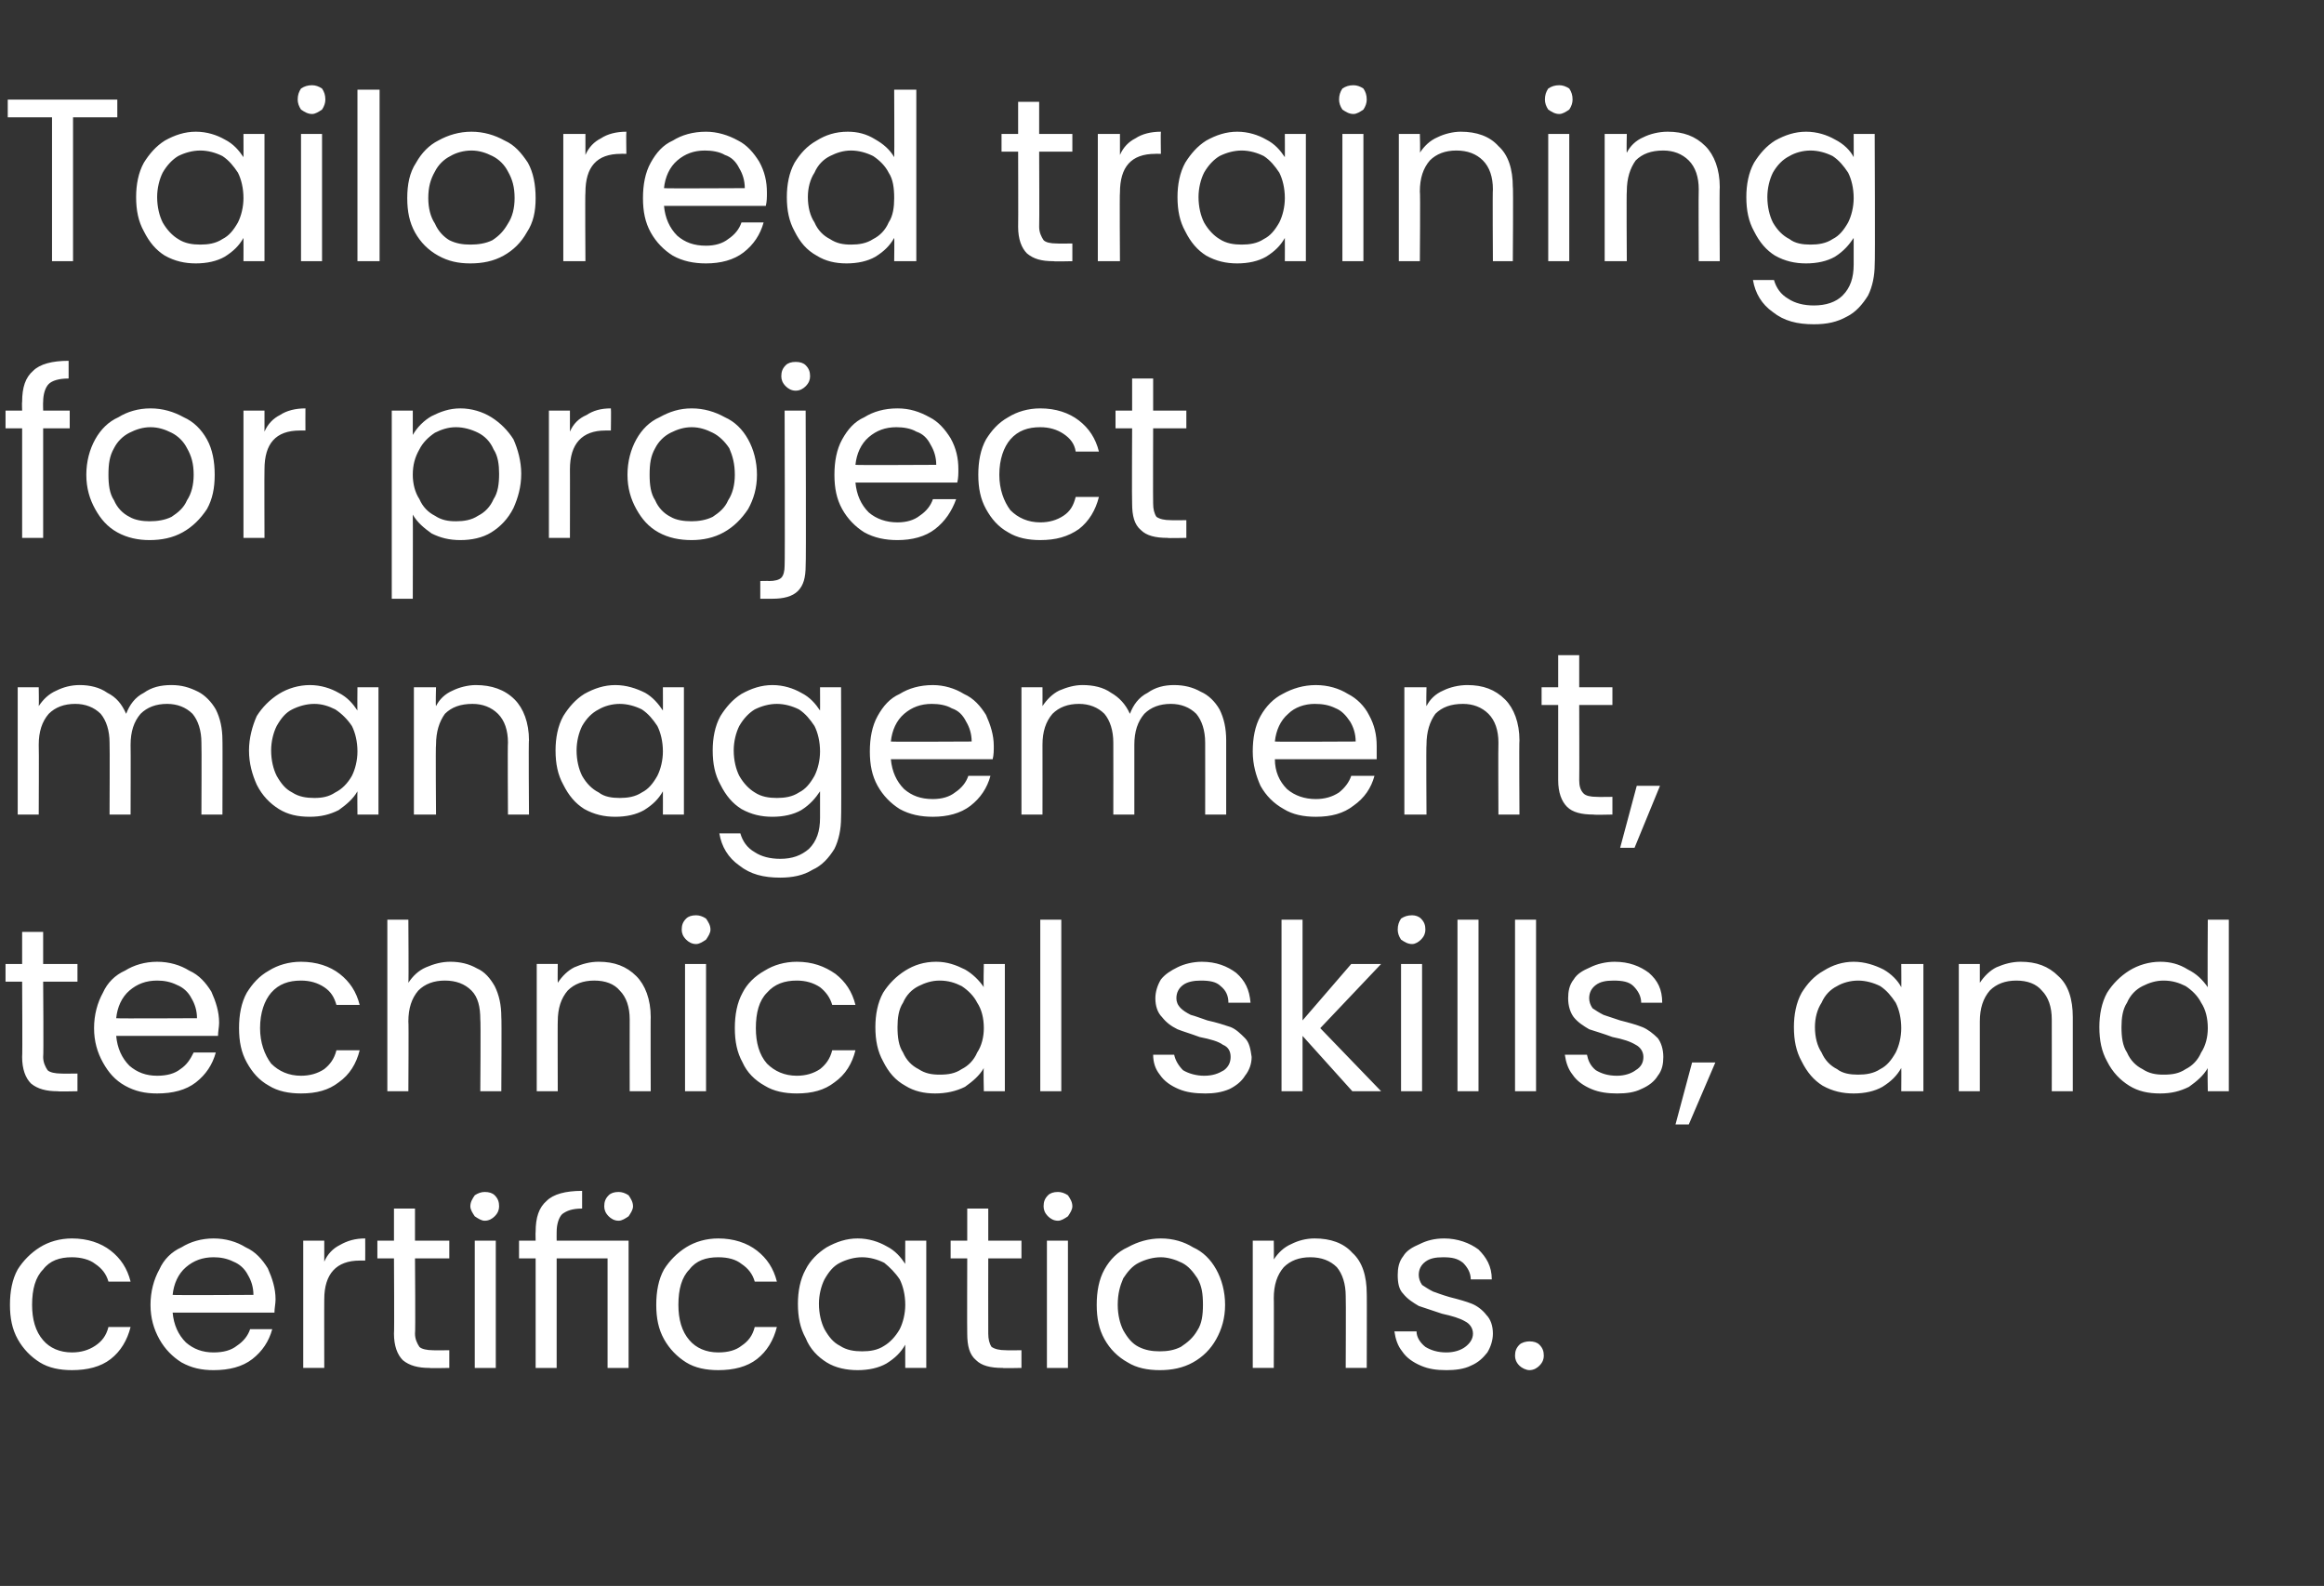 <?xml version="1.0" standalone="no"?><!DOCTYPE svg PUBLIC "-//W3C//DTD SVG 1.1//EN" "http://www.w3.org/Graphics/SVG/1.1/DTD/svg11.dtd"><svg xmlns="http://www.w3.org/2000/svg" version="1.1" width="210px" height="143.3px" viewBox="0 -9 210 143.3" style="top:-9px"><rect x="0" y="-9" width="210" height="143.3" fill="#333333" stroke="none"/><desc>Tailored training for project management, technical skills, and certifications.</desc><defs/><g id="Polygon27642"><path d="m.9 108.9c0-1.2.2-2.3.7-3.2c.5-.8 1.2-1.5 2-2c.8-.5 1.8-.8 2.9-.8c1.4 0 2.6.4 3.5 1.1c.9.7 1.5 1.6 1.8 2.8c0 0-2 0-2 0c-.2-.7-.6-1.2-1.2-1.6c-.5-.4-1.3-.6-2.1-.6c-1.1 0-2 .3-2.6 1.1c-.7.7-1 1.8-1 3.2c0 1.3.3 2.4 1 3.2c.6.7 1.5 1.1 2.6 1.1c.8 0 1.5-.2 2.1-.6c.6-.4 1-.9 1.2-1.7c0 0 2 0 2 0c-.3 1.2-.9 2.2-1.8 2.9c-.9.7-2.1 1-3.5 1c-1.1 0-2.1-.2-2.9-.7c-.8-.5-1.5-1.2-2-2.1c-.5-.9-.7-1.9-.7-3.1c0 0 0 0 0 0zm24-.5c0 .4-.1.8-.1 1.2c0 0-9.2 0-9.2 0c.1 1.1.5 2 1.2 2.7c.7.6 1.5.9 2.5.9c.9 0 1.6-.2 2.1-.6c.6-.4 1-.9 1.2-1.5c0 0 2 0 2 0c-.3 1.1-.9 2-1.8 2.7c-.9.7-2.1 1-3.5 1c-1.1 0-2-.2-2.9-.7c-.8-.5-1.5-1.2-2-2.1c-.5-.9-.8-1.9-.8-3.1c0-1.2.3-2.3.8-3.2c.4-.9 1.1-1.6 2-2c.8-.5 1.8-.8 2.9-.8c1.1 0 2.1.3 2.9.8c.9.4 1.5 1.1 2 1.9c.4.9.7 1.8.7 2.8c0 0 0 0 0 0zm-2-.4c0-.7-.2-1.3-.5-1.8c-.3-.6-.8-1-1.3-1.2c-.6-.3-1.2-.4-1.8-.4c-1 0-1.8.3-2.5.9c-.7.6-1.1 1.5-1.2 2.5c.02.04 7.3 0 7.3 0c0 0-.01.04 0 0zm6.4-3c.3-.7.8-1.2 1.4-1.5c.7-.4 1.4-.6 2.3-.6c.01.02 0 2 0 2c0 0-.49-.01-.5 0c-2.1 0-3.2 1.2-3.2 3.5c-.01-.02 0 6.2 0 6.2l-1.9 0l0-11.5l1.9 0l0 1.9c0 0-.01 0 0 0zm8.2-.3c0 0 .05 6.79 0 6.8c0 .5.2.9.4 1.2c.2.2.7.3 1.2.3c.04.02 1.5 0 1.5 0l0 1.6c0 0-1.77.04-1.8 0c-1 0-1.8-.2-2.4-.7c-.5-.5-.8-1.3-.8-2.4c.04-.01 0-6.8 0-6.8l-1.5 0l0-1.6l1.5 0l0-2.9l1.9 0l0 2.9l3.1 0l0 1.6l-3.1 0zm6.3-3.4c-.3 0-.6-.2-.9-.4c-.2-.3-.4-.6-.4-.9c0-.4.2-.7.4-1c.3-.2.6-.3.9-.3c.4 0 .7.1.9.3c.3.3.4.6.4 1c0 .3-.1.6-.4.9c-.2.2-.5.4-.9.4c0 0 0 0 0 0zm1 1.8l0 11.5l-1.9 0l0-11.5l1.9 0zm5.5 0l6.5 0l0 11.5l-1.9 0l0-9.9l-4.6 0l0 9.9l-1.9 0l0-9.9l-1.5 0l0-1.6l1.5 0c0 0-.02-.79 0-.8c0-1.3.3-2.2 1-2.8c.6-.6 1.7-.9 3.2-.9c0 0 0 1.6 0 1.6c-.9 0-1.4.2-1.8.5c-.3.3-.5.9-.5 1.6c-.01.01 0 .8 0 .8zm5.6-1.8c-.4 0-.7-.2-.9-.4c-.3-.3-.4-.6-.4-.9c0-.4.1-.7.4-1c.2-.2.5-.3.9-.3c.3 0 .6.1.9.3c.2.3.4.6.4 1c0 .3-.2.6-.4.9c-.3.2-.6.4-.9.4c0 0 0 0 0 0zm3.4 7.6c0-1.2.2-2.3.7-3.2c.5-.8 1.2-1.5 2-2c.8-.5 1.8-.8 2.9-.8c1.4 0 2.6.4 3.5 1.1c.9.7 1.5 1.6 1.8 2.8c0 0-2 0-2 0c-.2-.7-.6-1.2-1.2-1.6c-.5-.4-1.2-.6-2.1-.6c-1.1 0-2 .3-2.6 1.1c-.7.7-1 1.8-1 3.2c0 1.3.3 2.4 1 3.2c.6.7 1.5 1.1 2.6 1.1c.9 0 1.6-.2 2.1-.6c.6-.4 1-.9 1.2-1.7c0 0 2 0 2 0c-.3 1.2-.9 2.2-1.8 2.9c-.9.7-2.1 1-3.5 1c-1.1 0-2.1-.2-2.9-.7c-.8-.5-1.5-1.2-2-2.1c-.5-.9-.7-1.9-.7-3.1c0 0 0 0 0 0zm12.8-.1c0-1.1.2-2.2.7-3.1c.4-.8 1.1-1.5 1.9-2c.9-.5 1.8-.8 2.8-.8c1 0 1.9.3 2.6.7c.8.4 1.3 1 1.7 1.6c-.01.03 0-2.1 0-2.1l1.9 0l0 11.5l-1.9 0c0 0-.01-2.1 0-2.1c-.4.7-.9 1.2-1.7 1.7c-.7.4-1.6.6-2.6.6c-1 0-2-.2-2.8-.7c-.8-.5-1.5-1.2-1.9-2.2c-.5-.9-.7-1.9-.7-3.1c0 0 0 0 0 0zm9.7.1c0-.9-.2-1.7-.5-2.3c-.4-.6-.9-1.1-1.4-1.5c-.6-.3-1.3-.5-2-.5c-.7 0-1.4.2-2 .5c-.6.3-1 .8-1.4 1.5c-.3.6-.5 1.4-.5 2.2c0 .9.2 1.7.5 2.3c.4.7.8 1.2 1.4 1.5c.6.4 1.3.5 2 .5c.7 0 1.4-.1 2-.5c.5-.3 1-.8 1.4-1.5c.3-.6.5-1.4.5-2.2c0 0 0 0 0 0zm7.5-4.2c0 0-.01 6.79 0 6.8c0 .5.1.9.3 1.2c.3.2.7.3 1.3.3c-.01.02 1.4 0 1.4 0l0 1.6c0 0-1.73.04-1.7 0c-1.1 0-1.9-.2-2.4-.7c-.6-.5-.8-1.3-.8-2.4c-.02-.01 0-6.8 0-6.8l-1.5 0l0-1.6l1.5 0l0-2.9l1.9 0l0 2.9l3 0l0 1.6l-3 0zm6.3-3.4c-.4 0-.7-.2-.9-.4c-.3-.3-.4-.6-.4-.9c0-.4.1-.7.4-1c.2-.2.5-.3.9-.3c.3 0 .6.1.9.3c.2.3.4.6.4 1c0 .3-.2.6-.4.9c-.3.2-.6.4-.9.4c0 0 0 0 0 0zm.9 1.8l0 11.5l-1.9 0l0-11.5l1.9 0zm8.3 11.7c-1.1 0-2.1-.2-2.9-.7c-.9-.5-1.6-1.2-2.1-2.1c-.5-.9-.7-1.9-.7-3.1c0-1.2.2-2.3.7-3.2c.5-.9 1.2-1.6 2.1-2c.9-.5 1.9-.8 3-.8c1.1 0 2.1.3 2.9.8c.9.4 1.6 1.1 2.1 2c.5.9.8 2 .8 3.2c0 1.2-.3 2.2-.8 3.1c-.5.9-1.2 1.6-2.1 2.1c-.9.5-1.9.7-3 .7c0 0 0 0 0 0zm0-1.7c.7 0 1.3-.1 1.9-.4c.6-.4 1.1-.8 1.5-1.5c.4-.6.5-1.4.5-2.3c0-1-.1-1.7-.5-2.4c-.4-.6-.8-1.1-1.4-1.4c-.6-.3-1.3-.5-1.9-.5c-.7 0-1.4.2-2 .5c-.6.3-1 .8-1.4 1.4c-.3.7-.5 1.4-.5 2.4c0 .9.2 1.7.5 2.3c.4.7.8 1.2 1.4 1.5c.6.3 1.2.4 1.9.4c0 0 0 0 0 0zm14-10.2c1.4 0 2.6.4 3.4 1.3c.9.8 1.3 2.1 1.3 3.7c.02-.05 0 6.7 0 6.7l-1.9 0c0 0 .03-6.47 0-6.5c0-1.1-.3-2-.8-2.6c-.6-.6-1.4-.9-2.4-.9c-1 0-1.8.3-2.4.9c-.6.7-.9 1.6-.9 2.8c.02-.03 0 6.3 0 6.3l-1.9 0l0-11.5l1.9 0c0 0 .02 1.67 0 1.7c.4-.6.9-1.1 1.6-1.4c.6-.3 1.3-.5 2.1-.5c0 0 0 0 0 0zm11.9 11.9c-.9 0-1.6-.1-2.3-.4c-.7-.3-1.3-.7-1.7-1.3c-.4-.5-.6-1.1-.7-1.8c0 0 2 0 2 0c0 .5.3 1 .8 1.4c.5.3 1.1.5 1.9.5c.7 0 1.3-.2 1.7-.5c.4-.3.7-.7.7-1.2c0-.5-.3-.9-.7-1.1c-.5-.3-1.2-.5-2.1-.7c-.9-.3-1.5-.5-2.1-.7c-.5-.3-1-.6-1.4-1.1c-.4-.4-.5-1-.5-1.7c0-.6.1-1.2.5-1.7c.3-.5.8-.8 1.5-1.1c.6-.3 1.3-.5 2.2-.5c1.2 0 2.3.4 3.1 1c.7.7 1.2 1.5 1.2 2.7c0 0-1.9 0-1.9 0c0-.6-.3-1.1-.7-1.5c-.5-.4-1-.5-1.8-.5c-.7 0-1.2.1-1.6.4c-.4.3-.6.7-.6 1.2c0 .3.1.6.3.9c.3.2.6.4 1 .6c.3.1.8.3 1.5.5c.8.2 1.5.4 2 .6c.5.2 1 .6 1.3 1c.4.4.6 1 .6 1.7c0 .6-.2 1.2-.5 1.7c-.4.5-.8.9-1.5 1.2c-.6.3-1.4.4-2.2.4c0 0 0 0 0 0zm7.5 0c-.3 0-.7-.2-.9-.4c-.3-.3-.4-.6-.4-.9c0-.4.1-.7.4-1c.2-.2.6-.3.9-.3c.4 0 .7.1.9.3c.3.3.4.6.4 1c0 .3-.1.6-.4.9c-.2.2-.5.4-.9.4c0 0 0 0 0 0z" stroke="none" fill="#fff"/></g><g id="Polygon27641"><path d="m3.9 79.7c0 0 .05 6.79 0 6.8c0 .5.2.9.4 1.2c.2.2.7.3 1.2.3c.04.02 1.5 0 1.5 0l0 1.6c0 0-1.77.04-1.8 0c-1 0-1.8-.2-2.4-.7c-.5-.5-.8-1.3-.8-2.4c.04-.01 0-6.8 0-6.8l-1.5 0l0-1.6l1.5 0l0-2.9l1.9 0l0 2.9l3.1 0l0 1.6l-3.1 0zm15.9 3.7c0 .4-.1.8-.1 1.2c0 0-9.2 0-9.2 0c.1 1.1.5 2 1.2 2.7c.7.6 1.5.9 2.5.9c.9 0 1.6-.2 2.1-.6c.6-.4.9-.9 1.2-1.5c0 0 2 0 2 0c-.3 1.1-.9 2-1.8 2.7c-.9.7-2.1 1-3.5 1c-1.1 0-2-.2-2.9-.7c-.9-.5-1.5-1.2-2-2.1c-.5-.9-.8-1.9-.8-3.1c0-1.2.3-2.3.8-3.2c.4-.9 1.1-1.6 2-2c.8-.5 1.8-.8 2.9-.8c1.1 0 2.1.3 2.9.8c.9.4 1.5 1.1 2 1.9c.4.9.7 1.8.7 2.8c0 0 0 0 0 0zm-2-.4c0-.7-.2-1.3-.5-1.8c-.3-.6-.8-1-1.3-1.2c-.6-.3-1.2-.4-1.8-.4c-1 0-1.8.3-2.5.9c-.7.6-1.1 1.5-1.2 2.5c.02.04 7.3 0 7.3 0c0 0-.01.04 0 0zm3.8.9c0-1.2.2-2.3.7-3.2c.5-.8 1.1-1.5 2-2c.8-.5 1.8-.8 2.9-.8c1.4 0 2.6.4 3.5 1.1c.9.7 1.5 1.6 1.8 2.8c0 0-2.1 0-2.1 0c-.2-.7-.5-1.2-1.1-1.6c-.6-.4-1.3-.6-2.1-.6c-1.1 0-2 .3-2.7 1.1c-.6.7-1 1.8-1 3.2c0 1.3.4 2.4 1 3.2c.7.7 1.6 1.1 2.7 1.1c.8 0 1.5-.2 2.1-.6c.5-.4.9-.9 1.1-1.7c0 0 2.1 0 2.1 0c-.3 1.2-.9 2.2-1.9 2.9c-.9.7-2 1-3.4 1c-1.1 0-2.1-.2-2.9-.7c-.9-.5-1.5-1.2-2-2.1c-.5-.9-.7-1.9-.7-3.1c0 0 0 0 0 0zm19.1-6c.9 0 1.7.2 2.4.6c.7.3 1.2.9 1.6 1.6c.4.8.6 1.7.6 2.8c.04-.05 0 6.7 0 6.7l-1.9 0c0 0 .05-6.47 0-6.5c0-1.1-.2-2-.8-2.6c-.6-.6-1.4-.9-2.4-.9c-1 0-1.8.3-2.4.9c-.6.7-.9 1.6-.9 2.8c.04-.03 0 6.3 0 6.3l-1.9 0l0-15.5l1.9 0c0 0 .04 5.67 0 5.7c.4-.6.9-1.1 1.6-1.4c.7-.3 1.4-.5 2.2-.5c0 0 0 0 0 0zm13.4 0c1.4 0 2.5.4 3.4 1.3c.8.8 1.3 2.1 1.3 3.7c-.02-.05 0 6.7 0 6.7l-1.9 0c0 0-.01-6.47 0-6.5c0-1.1-.3-2-.9-2.6c-.5-.6-1.3-.9-2.3-.9c-1 0-1.8.3-2.4.9c-.6.7-.9 1.6-.9 2.8c-.02-.03 0 6.3 0 6.3l-1.9 0l0-11.5l1.9 0c0 0-.02 1.67 0 1.7c.4-.6.9-1.1 1.5-1.4c.7-.3 1.4-.5 2.2-.5c0 0 0 0 0 0zm8.8-1.6c-.4 0-.7-.2-.9-.4c-.3-.3-.4-.6-.4-.9c0-.4.1-.7.4-1c.2-.2.5-.3.9-.3c.3 0 .6.1.9.3c.2.3.4.6.4 1c0 .3-.2.6-.4.9c-.3.2-.6.4-.9.4c0 0 0 0 0 0zm.9 1.8l0 11.5l-1.9 0l0-11.5l1.9 0zm2.6 5.8c0-1.2.2-2.3.7-3.2c.4-.8 1.1-1.5 2-2c.8-.5 1.8-.8 2.9-.8c1.4 0 2.5.4 3.5 1.1c.9.7 1.5 1.6 1.8 2.8c0 0-2.1 0-2.1 0c-.2-.7-.6-1.2-1.1-1.6c-.6-.4-1.3-.6-2.1-.6c-1.1 0-2 .3-2.7 1.1c-.7.7-1 1.8-1 3.2c0 1.3.3 2.4 1 3.2c.7.7 1.6 1.1 2.7 1.1c.8 0 1.5-.2 2.1-.6c.5-.4.9-.9 1.1-1.7c0 0 2.1 0 2.1 0c-.3 1.2-.9 2.2-1.9 2.9c-.9.7-2 1-3.4 1c-1.1 0-2.1-.2-2.9-.7c-.9-.5-1.6-1.2-2-2.1c-.5-.9-.7-1.9-.7-3.1c0 0 0 0 0 0zm12.7-.1c0-1.1.2-2.2.7-3.1c.5-.8 1.2-1.5 2-2c.8-.5 1.7-.8 2.8-.8c1 0 1.8.3 2.6.7c.7.4 1.3 1 1.7 1.6c-.05.03 0-2.1 0-2.1l1.9 0l0 11.5l-1.9 0c0 0-.05-2.1 0-2.1c-.4.7-1 1.2-1.7 1.7c-.8.4-1.7.6-2.7.6c-1 0-1.9-.2-2.7-.7c-.9-.5-1.5-1.2-2-2.2c-.5-.9-.7-1.9-.7-3.1c0 0 0 0 0 0zm9.8.1c0-.9-.2-1.7-.6-2.3c-.3-.6-.8-1.1-1.4-1.5c-.6-.3-1.2-.5-2-.5c-.7 0-1.3.2-1.9.5c-.6.3-1.1.8-1.4 1.5c-.4.6-.5 1.4-.5 2.2c0 .9.1 1.7.5 2.3c.3.7.8 1.2 1.4 1.5c.6.4 1.2.5 1.9.5c.8 0 1.4-.1 2-.5c.6-.3 1.1-.8 1.4-1.5c.4-.6.6-1.4.6-2.2c0 0 0 0 0 0zm7-9.8l0 15.5l-1.9 0l0-15.5l1.9 0zm13 15.7c-.9 0-1.7-.1-2.4-.4c-.7-.3-1.3-.7-1.7-1.3c-.4-.5-.6-1.1-.6-1.8c0 0 1.9 0 1.9 0c.1.5.4 1 .8 1.4c.5.3 1.2.5 1.9.5c.8 0 1.3-.2 1.8-.5c.4-.3.6-.7.6-1.2c0-.5-.2-.9-.7-1.1c-.4-.3-1.1-.5-2.1-.7c-.8-.3-1.5-.5-2-.7c-.6-.3-1-.6-1.4-1.1c-.4-.4-.6-1-.6-1.7c0-.6.2-1.2.5-1.7c.4-.5.9-.8 1.5-1.1c.6-.3 1.4-.5 2.2-.5c1.3 0 2.3.4 3.1 1c.8.7 1.2 1.5 1.3 2.7c0 0-2 0-2 0c0-.6-.2-1.1-.7-1.5c-.4-.4-1-.5-1.8-.5c-.6 0-1.2.1-1.6.4c-.4.3-.6.7-.6 1.2c0 .3.1.6.4.9c.2.2.5.4.9.6c.4.1.9.3 1.5.5c.9.2 1.5.4 2.1.6c.5.2.9.6 1.3 1c.4.4.5 1 .6 1.7c0 .6-.2 1.2-.6 1.7c-.3.5-.8.9-1.4 1.2c-.7.3-1.4.4-2.2.4c0 0 0 0 0 0zm13.3-.2l-4.5-5l0 5l-1.9 0l0-15.5l1.9 0l0 9.1l4.4-5.1l2.7 0l-5.5 5.8l5.5 5.7l-2.6 0zm5.4-13.3c-.4 0-.7-.2-1-.4c-.2-.3-.3-.6-.3-.9c0-.4.1-.7.3-1c.3-.2.6-.3 1-.3c.3 0 .6.1.8.3c.3.3.4.6.4 1c0 .3-.1.6-.4.9c-.2.2-.5.4-.8.4c0 0 0 0 0 0zm.9 1.8l0 11.5l-1.9 0l0-11.5l1.9 0zm5.1-4l0 15.5l-1.9 0l0-15.5l1.9 0zm5.2 0l0 15.5l-1.9 0l0-15.5l1.9 0zm7.3 15.7c-.8 0-1.6-.1-2.3-.4c-.7-.3-1.3-.7-1.7-1.3c-.4-.5-.6-1.1-.7-1.8c0 0 2 0 2 0c.1.5.3 1 .8 1.4c.5.3 1.1.5 1.9.5c.7 0 1.3-.2 1.7-.5c.5-.3.7-.7.7-1.2c0-.5-.3-.9-.7-1.1c-.5-.3-1.1-.5-2.1-.7c-.8-.3-1.5-.5-2.1-.7c-.5-.3-1-.6-1.4-1.1c-.3-.4-.5-1-.5-1.7c0-.6.1-1.2.5-1.7c.3-.5.8-.8 1.5-1.1c.6-.3 1.4-.5 2.2-.5c1.3 0 2.3.4 3.1 1c.8.7 1.2 1.5 1.2 2.7c0 0-1.9 0-1.9 0c0-.6-.3-1.1-.7-1.5c-.4-.4-1-.5-1.8-.5c-.7 0-1.2.1-1.6.4c-.4.3-.6.7-.6 1.2c0 .3.1.6.3.9c.3.2.6.4 1 .6c.3.1.9.3 1.5.5c.8.2 1.5.4 2 .6c.5.2 1 .6 1.4 1c.3.4.5 1 .5 1.7c0 .6-.1 1.2-.5 1.7c-.3.5-.8.9-1.5 1.2c-.6.3-1.3.4-2.2.4c0 0 0 0 0 0zm8.9-2.8l-2.4 5.6l-1.2 0l1.5-5.6l2.1 0zm7.1-3.2c0-1.1.2-2.2.7-3.1c.5-.8 1.1-1.5 2-2c.8-.5 1.7-.8 2.7-.8c1 0 1.9.3 2.7.7c.7.4 1.3 1 1.6 1.6c.02.03 0-2.1 0-2.1l2 0l0 11.5l-2 0c0 0 .02-2.1 0-2.1c-.4.7-.9 1.2-1.7 1.7c-.7.4-1.6.6-2.6.6c-1 0-1.9-.2-2.8-.7c-.8-.5-1.4-1.2-1.9-2.2c-.5-.9-.7-1.9-.7-3.1c0 0 0 0 0 0zm9.7.1c0-.9-.2-1.7-.5-2.3c-.4-.6-.8-1.1-1.4-1.5c-.6-.3-1.3-.5-2-.5c-.7 0-1.4.2-1.9.5c-.6.3-1.1.8-1.4 1.5c-.4.6-.6 1.4-.6 2.2c0 .9.2 1.7.6 2.3c.3.7.8 1.2 1.4 1.5c.5.4 1.2.5 1.9.5c.7 0 1.4-.1 2-.5c.6-.3 1-.8 1.4-1.5c.3-.6.5-1.4.5-2.2c0 0 0 0 0 0zm10.8-6c1.4 0 2.5.4 3.4 1.3c.9.8 1.3 2.1 1.3 3.7c0-.05 0 6.7 0 6.7l-1.9 0c0 0 .01-6.47 0-6.5c0-1.1-.3-2-.9-2.6c-.5-.6-1.3-.9-2.3-.9c-1 0-1.8.3-2.4.9c-.6.7-.9 1.6-.9 2.8c0-.03 0 6.3 0 6.3l-1.9 0l0-11.5l1.9 0c0 0 0 1.67 0 1.7c.4-.6.9-1.1 1.5-1.4c.7-.3 1.4-.5 2.2-.5c0 0 0 0 0 0zm7.1 5.9c0-1.1.2-2.2.7-3.1c.5-.8 1.2-1.5 2-2c.8-.5 1.8-.8 2.8-.8c.9 0 1.7.2 2.5.7c.8.4 1.3.9 1.8 1.6c-.04-.01 0-6.1 0-6.1l1.9 0l0 15.5l-1.9 0c0 0-.04-2.13 0-2.1c-.4.7-1 1.2-1.7 1.7c-.8.4-1.6.6-2.6.6c-1.1 0-2-.2-2.8-.7c-.8-.5-1.5-1.2-2-2.2c-.5-.9-.7-1.9-.7-3.1c0 0 0 0 0 0zm9.8.1c0-.9-.2-1.7-.6-2.3c-.3-.6-.8-1.1-1.4-1.5c-.6-.3-1.2-.5-2-.5c-.7 0-1.3.2-1.9.5c-.6.3-1.1.8-1.4 1.5c-.4.6-.5 1.4-.5 2.2c0 .9.1 1.7.5 2.3c.3.7.8 1.2 1.4 1.5c.6.4 1.2.5 1.9.5c.8 0 1.4-.1 2-.5c.6-.3 1.1-.8 1.4-1.5c.4-.6.6-1.4.6-2.2c0 0 0 0 0 0z" stroke="none" fill="#fff"/></g><g id="Polygon27640"><path d="m15.5 52.9c.9 0 1.6.2 2.4.6c.6.3 1.2.9 1.6 1.6c.4.8.6 1.7.6 2.8c.02-.05 0 6.7 0 6.7l-1.9 0c0 0 .03-6.47 0-6.5c0-1.1-.3-2-.8-2.6c-.6-.6-1.4-.9-2.3-.9c-1 0-1.8.3-2.4.9c-.6.7-.9 1.6-.9 2.8c.02 0 0 6.3 0 6.3l-1.9 0c0 0 .03-6.47 0-6.5c0-1.1-.3-2-.8-2.6c-.6-.6-1.4-.9-2.3-.9c-1 0-1.8.3-2.4.9c-.6.7-.9 1.6-.9 2.8c.03 0 0 6.3 0 6.3l-1.9 0l0-11.5l1.9 0c0 0 .03 1.69 0 1.7c.4-.6.9-1.1 1.6-1.4c.6-.3 1.3-.5 2.1-.5c.9 0 1.8.2 2.5.7c.8.4 1.3 1 1.7 1.9c.3-.8.8-1.5 1.6-1.9c.7-.5 1.5-.7 2.5-.7c0 0 0 0 0 0zm7 5.9c0-1.1.3-2.2.7-3.1c.5-.8 1.2-1.5 2-2c.8-.5 1.8-.8 2.8-.8c1 0 1.9.3 2.6.7c.8.4 1.3 1 1.7 1.6c-.02.03 0-2.1 0-2.1l1.9 0l0 11.5l-1.9 0c0 0-.02-2.1 0-2.1c-.4.7-1 1.2-1.7 1.7c-.8.4-1.6.6-2.6.6c-1.1 0-2-.2-2.8-.7c-.8-.5-1.5-1.2-2-2.2c-.4-.9-.7-1.9-.7-3.1c0 0 0 0 0 0zm9.8.1c0-.9-.2-1.7-.5-2.3c-.4-.6-.9-1.1-1.5-1.5c-.6-.3-1.2-.5-1.9-.5c-.7 0-1.4.2-2 .5c-.6.3-1 .8-1.4 1.5c-.3.6-.5 1.4-.5 2.2c0 .9.2 1.7.5 2.3c.4.7.8 1.2 1.4 1.5c.6.4 1.3.5 2 .5c.7 0 1.3-.1 1.9-.5c.6-.3 1.1-.8 1.5-1.5c.3-.6.5-1.4.5-2.2c0 0 0 0 0 0zm10.7-6c1.4 0 2.6.4 3.5 1.3c.8.8 1.3 2.1 1.3 3.7c-.05-.05 0 6.7 0 6.7l-1.9 0c0 0-.04-6.47 0-6.5c0-1.1-.3-2-.9-2.6c-.6-.6-1.4-.9-2.3-.9c-1.1 0-1.9.3-2.5.9c-.5.7-.8 1.6-.8 2.8c-.05-.03 0 6.3 0 6.3l-2 0l0-11.5l2 0c0 0-.05 1.67 0 1.7c.3-.6.8-1.1 1.5-1.4c.6-.3 1.4-.5 2.1-.5c0 0 0 0 0 0zm7.2 5.9c0-1.1.2-2.2.7-3.1c.5-.8 1.1-1.5 1.9-2c.9-.5 1.8-.8 2.8-.8c1 0 1.9.3 2.7.7c.7.4 1.2 1 1.6 1.6c.01.03 0-2.1 0-2.1l1.9 0l0 11.5l-1.9 0c0 0 .01-2.1 0-2.1c-.4.7-.9 1.2-1.7 1.7c-.7.4-1.6.6-2.6.6c-1 0-1.9-.2-2.8-.7c-.8-.5-1.4-1.2-1.9-2.2c-.5-.9-.7-1.9-.7-3.1c0 0 0 0 0 0zm9.7.1c0-.9-.2-1.7-.5-2.3c-.4-.6-.8-1.1-1.4-1.5c-.6-.3-1.3-.5-2-.5c-.7 0-1.4.2-1.9.5c-.6.3-1.1.8-1.5 1.5c-.3.6-.5 1.4-.5 2.2c0 .9.2 1.7.5 2.3c.4.7.9 1.2 1.5 1.5c.5.4 1.2.5 1.9.5c.7 0 1.4-.1 2-.5c.6-.3 1-.8 1.4-1.5c.3-.6.5-1.4.5-2.2c0 0 0 0 0 0zm9.9-6c1 0 1.9.3 2.6.7c.8.4 1.3 1 1.7 1.6c.01.03 0-2.1 0-2.1l1.9 0c0 0 .04 11.79 0 11.8c0 1-.2 2-.6 2.8c-.5.8-1.1 1.5-2 1.9c-.8.5-1.8.7-2.9.7c-1.5 0-2.7-.3-3.7-1.1c-1-.7-1.6-1.7-1.8-2.9c0 0 1.9 0 1.9 0c.2.7.6 1.3 1.3 1.7c.6.4 1.4.6 2.3.6c1.1 0 1.9-.3 2.6-.9c.7-.7 1-1.6 1-2.8c0 0 0-2.4 0-2.4c-.4.6-.9 1.2-1.7 1.7c-.7.4-1.6.6-2.6.6c-1 0-1.9-.2-2.8-.7c-.8-.5-1.4-1.2-1.9-2.2c-.5-.9-.7-1.9-.7-3.1c0-1.1.2-2.2.7-3.1c.5-.8 1.1-1.5 1.9-2c.9-.5 1.8-.8 2.8-.8c0 0 0 0 0 0zm4.3 6c0-.9-.2-1.7-.5-2.3c-.4-.6-.8-1.1-1.4-1.5c-.6-.3-1.3-.5-2-.5c-.7 0-1.4.2-2 .5c-.5.3-1 .8-1.4 1.5c-.3.6-.5 1.4-.5 2.2c0 .9.2 1.7.5 2.3c.4.7.9 1.2 1.4 1.5c.6.4 1.3.5 2 .5c.7 0 1.4-.1 2-.5c.6-.3 1-.8 1.4-1.5c.3-.6.5-1.4.5-2.2c0 0 0 0 0 0zm15.7-.5c0 .4 0 .8-.1 1.2c0 0-9.2 0-9.2 0c.1 1.1.5 2 1.2 2.7c.7.6 1.5.9 2.6.9c.8 0 1.5-.2 2-.6c.6-.4 1-.9 1.2-1.5c0 0 2 0 2 0c-.3 1.1-.9 2-1.8 2.7c-.9.7-2.1 1-3.4 1c-1.1 0-2.1-.2-3-.7c-.8-.5-1.5-1.2-2-2.1c-.5-.9-.7-1.9-.7-3.1c0-1.2.2-2.3.7-3.2c.5-.9 1.1-1.6 2-2c.8-.5 1.8-.8 3-.8c1 0 2 .3 2.8.8c.9.4 1.5 1.1 2 1.9c.4.9.7 1.8.7 2.8c0 0 0 0 0 0zm-2-.4c0-.7-.2-1.3-.5-1.8c-.3-.6-.7-1-1.3-1.2c-.5-.3-1.2-.4-1.8-.4c-1 0-1.8.3-2.5.9c-.7.6-1.1 1.5-1.2 2.5c.03.04 7.3 0 7.3 0c0 0 0 .04 0 0zm18.3-5.1c.9 0 1.7.2 2.4.6c.7.3 1.3.9 1.7 1.6c.4.8.6 1.7.6 2.8c0-.05 0 6.7 0 6.7l-1.9 0c0 0 .01-6.47 0-6.5c0-1.1-.3-2-.8-2.6c-.6-.6-1.4-.9-2.3-.9c-1 0-1.8.3-2.4.9c-.6.7-.9 1.6-.9 2.8c0 0 0 6.3 0 6.3l-1.9 0c0 0 .01-6.47 0-6.5c0-1.1-.3-2-.8-2.6c-.6-.6-1.4-.9-2.3-.9c-1 0-1.8.3-2.4.9c-.6.7-.9 1.6-.9 2.8c.01 0 0 6.3 0 6.3l-1.9 0l0-11.5l1.9 0c0 0 .01 1.69 0 1.7c.4-.6.9-1.1 1.5-1.4c.7-.3 1.4-.5 2.1-.5c1 0 1.9.2 2.6.7c.7.4 1.3 1 1.7 1.9c.3-.8.8-1.5 1.6-1.9c.7-.5 1.5-.7 2.4-.7c0 0 0 0 0 0zm18.3 5.5c0 .4 0 .8 0 1.2c0 0-9.2 0-9.2 0c0 1.1.4 2 1.1 2.7c.7.6 1.6.9 2.6.9c.8 0 1.5-.2 2.1-.6c.5-.4.9-.9 1.1-1.5c0 0 2.1 0 2.1 0c-.3 1.1-.9 2-1.9 2.7c-.9.7-2 1-3.4 1c-1.1 0-2.1-.2-2.9-.7c-.9-.5-1.6-1.2-2.1-2.1c-.4-.9-.7-1.9-.7-3.1c0-1.2.2-2.3.7-3.2c.5-.9 1.2-1.6 2-2c.9-.5 1.9-.8 3-.8c1.1 0 2.1.3 2.9.8c.8.4 1.5 1.1 1.9 1.9c.5.9.7 1.8.7 2.8c0 0 0 0 0 0zm-1.9-.4c0-.7-.2-1.3-.5-1.8c-.4-.6-.8-1-1.3-1.2c-.6-.3-1.2-.4-1.9-.4c-.9 0-1.8.3-2.4.9c-.7.6-1.1 1.5-1.2 2.5c-.02.04 7.3 0 7.3 0c0 0-.05.04 0 0zm10.1-5.1c1.4 0 2.5.4 3.4 1.3c.8.8 1.3 2.1 1.3 3.7c-.04-.05 0 6.7 0 6.7l-1.9 0c0 0-.03-6.47 0-6.5c0-1.1-.3-2-.9-2.6c-.6-.6-1.4-.9-2.3-.9c-1.1 0-1.9.3-2.5.9c-.5.7-.8 1.6-.8 2.8c-.04-.03 0 6.3 0 6.3l-2 0l0-11.5l2 0c0 0-.04 1.67 0 1.7c.3-.6.8-1.1 1.5-1.4c.6-.3 1.4-.5 2.2-.5c0 0 0 0 0 0zm10.1 1.8c0 0 .02 6.79 0 6.8c0 .5.1.9.4 1.2c.2.2.6.3 1.2.3c.01.02 1.4 0 1.4 0l0 1.6c0 0-1.7.04-1.7 0c-1.1 0-1.9-.2-2.4-.7c-.5-.5-.8-1.3-.8-2.4c0-.01 0-6.8 0-6.8l-1.5 0l0-1.6l1.5 0l0-2.9l1.9 0l0 2.9l3 0l0 1.6l-3 0zm7.3 7.3l-2.3 5.6l-1.3 0l1.5-5.6l2.1 0z" stroke="none" fill="#fff"/></g><g id="Polygon27639"><path d="m6.3 29.7l-2.4 0l0 9.9l-1.9 0l0-9.9l-1.5 0l0-1.6l1.5 0c0 0-.03-.79 0-.8c0-1.3.3-2.2 1-2.8c.6-.6 1.7-.9 3.2-.9c0 0 0 1.6 0 1.6c-.9 0-1.5.2-1.8.5c-.3.3-.5.9-.5 1.6c-.02.01 0 .8 0 .8l2.4 0l0 1.6zm7.2 10.1c-1 0-2-.2-2.9-.7c-.9-.5-1.5-1.2-2-2.1c-.5-.9-.8-1.9-.8-3.1c0-1.2.3-2.3.8-3.2c.5-.9 1.2-1.6 2.1-2c.8-.5 1.8-.8 2.9-.8c1.1 0 2.1.3 3 .8c.9.4 1.6 1.1 2.1 2c.5.9.7 2 .7 3.2c0 1.2-.2 2.2-.7 3.1c-.6.9-1.3 1.6-2.2 2.1c-.9.5-1.9.7-3 .7c0 0 0 0 0 0zm0-1.7c.7 0 1.4-.1 2-.4c.6-.4 1.1-.8 1.4-1.5c.4-.6.6-1.4.6-2.3c0-1-.2-1.7-.6-2.4c-.3-.6-.8-1.1-1.4-1.4c-.6-.3-1.2-.5-1.9-.5c-.7 0-1.3.2-1.9.5c-.6.3-1.1.8-1.4 1.4c-.4.7-.5 1.4-.5 2.4c0 .9.1 1.7.5 2.3c.3.7.8 1.2 1.4 1.5c.5.3 1.2.4 1.8.4c0 0 0 0 0 0zm10.4-8.1c.3-.7.8-1.2 1.4-1.5c.6-.4 1.4-.6 2.3-.6c-.01.02 0 2 0 2c0 0-.51-.01-.5 0c-2.2 0-3.2 1.2-3.2 3.5c-.02-.02 0 6.2 0 6.2l-1.9 0l0-11.5l1.9 0l0 1.9c0 0-.02 0 0 0zm13.4.3c.4-.7 1-1.3 1.7-1.7c.8-.4 1.6-.7 2.6-.7c1 0 2 .3 2.8.8c.8.5 1.5 1.2 2 2c.4.9.7 2 .7 3.1c0 1.2-.3 2.2-.7 3.1c-.5 1-1.2 1.7-2 2.2c-.8.5-1.8.7-2.8.7c-1 0-1.8-.2-2.6-.6c-.7-.5-1.3-1-1.7-1.7c.02.02 0 7.6 0 7.6l-1.9 0l0-17l1.9 0l0 2.2c0 0 .02-.05 0 0zm7.8 3.5c0-.8-.1-1.6-.5-2.2c-.3-.7-.8-1.2-1.4-1.5c-.6-.3-1.3-.5-2-.5c-.7 0-1.3.2-1.9.5c-.6.4-1.1.9-1.4 1.5c-.4.7-.6 1.4-.6 2.3c0 .8.2 1.6.6 2.2c.3.7.8 1.2 1.4 1.5c.6.4 1.2.5 1.9.5c.7 0 1.4-.1 2-.5c.6-.3 1.1-.8 1.4-1.5c.4-.6.5-1.4.5-2.3c0 0 0 0 0 0zm6.4-3.8c.3-.7.8-1.2 1.5-1.5c.6-.4 1.3-.6 2.2-.6c.03.02 0 2 0 2c0 0-.47-.01-.5 0c-2.1 0-3.2 1.2-3.2 3.5c.01-.02 0 6.2 0 6.2l-1.9 0l0-11.5l1.9 0l0 1.9c0 0 .01 0 0 0zm11 9.8c-1.1 0-2.1-.2-3-.7c-.9-.5-1.5-1.2-2-2.1c-.5-.9-.8-1.9-.8-3.1c0-1.2.3-2.3.8-3.2c.5-.9 1.2-1.6 2.1-2c.9-.5 1.8-.8 2.9-.8c1.1 0 2.1.3 3 .8c.9.4 1.6 1.1 2.1 2c.5.9.8 2 .8 3.2c0 1.2-.3 2.2-.8 3.1c-.6.9-1.3 1.6-2.2 2.1c-.9.5-1.9.7-2.9.7c0 0 0 0 0 0zm0-1.7c.6 0 1.3-.1 1.9-.4c.6-.4 1.1-.8 1.4-1.5c.4-.6.6-1.4.6-2.3c0-1-.2-1.7-.5-2.4c-.4-.6-.9-1.1-1.5-1.4c-.6-.3-1.2-.5-1.9-.5c-.7 0-1.3.2-1.9.5c-.6.3-1.1.8-1.4 1.4c-.4.7-.5 1.4-.5 2.4c0 .9.1 1.7.5 2.3c.3.7.8 1.2 1.4 1.5c.5.3 1.2.4 1.9.4c0 0 0 0 0 0zm9.4-11.8c-.4 0-.7-.2-.9-.4c-.3-.3-.4-.6-.4-.9c0-.4.1-.7.4-1c.2-.2.5-.3.9-.3c.4 0 .7.1.9.3c.3.3.4.6.4 1c0 .3-.1.6-.4.9c-.2.2-.5.4-.9.4c0 0 0 0 0 0zm.9 15.8c0 1.1-.2 1.8-.7 2.3c-.5.5-1.3.7-2.3.7c0 0-1.1 0-1.1 0l0-1.6c0 0 .79-.02.8 0c.5 0 .9-.1 1.1-.3c.2-.2.3-.6.3-1.1c.04-.01 0-14 0-14l1.9 0c0 0 .05 14.04 0 14zm13.8-8.7c0 .4 0 .8-.1 1.2c0 0-9.2 0-9.2 0c.1 1.1.5 2 1.2 2.7c.7.6 1.6.9 2.6.9c.8 0 1.5-.2 2-.6c.6-.4 1-.9 1.2-1.5c0 0 2.1 0 2.1 0c-.4 1.1-1 2-1.9 2.7c-.9.7-2.1 1-3.4 1c-1.1 0-2.1-.2-3-.7c-.8-.5-1.5-1.2-2-2.1c-.5-.9-.7-1.9-.7-3.1c0-1.2.2-2.3.7-3.2c.5-.9 1.1-1.6 2-2c.8-.5 1.8-.8 3-.8c1.1 0 2 .3 2.9.8c.8.4 1.4 1.1 1.9 1.9c.5.9.7 1.8.7 2.8c0 0 0 0 0 0zm-2-.4c0-.7-.2-1.3-.5-1.8c-.3-.6-.7-1-1.3-1.2c-.5-.3-1.2-.4-1.8-.4c-1 0-1.8.3-2.5.9c-.7.6-1.1 1.5-1.2 2.5c.04.04 7.3 0 7.3 0c0 0 .01.04 0 0zm3.8.9c0-1.2.2-2.3.7-3.2c.5-.8 1.1-1.5 2-2c.8-.5 1.8-.8 2.9-.8c1.4 0 2.6.4 3.5 1.1c.9.7 1.5 1.6 1.8 2.8c0 0-2.1 0-2.1 0c-.1-.7-.5-1.2-1.1-1.6c-.6-.4-1.3-.6-2.1-.6c-1.1 0-2 .3-2.7 1.1c-.6.7-1 1.8-1 3.2c0 1.3.4 2.4 1 3.2c.7.7 1.6 1.1 2.7 1.1c.8 0 1.5-.2 2.1-.6c.6-.4.9-.9 1.1-1.7c0 0 2.1 0 2.1 0c-.3 1.2-.9 2.2-1.8 2.9c-1 .7-2.1 1-3.5 1c-1.1 0-2.1-.2-2.9-.7c-.9-.5-1.5-1.2-2-2.1c-.5-.9-.7-1.9-.7-3.1c0 0 0 0 0 0zm15.8-4.2c0 0-.02 6.79 0 6.8c0 .5.1.9.3 1.2c.3.2.7.3 1.3.3c-.02.02 1.4 0 1.4 0l0 1.6c0 0-1.74.04-1.7 0c-1.1 0-1.9-.2-2.4-.7c-.6-.5-.8-1.3-.8-2.4c-.03-.01 0-6.8 0-6.8l-1.5 0l0-1.6l1.5 0l0-2.9l1.9 0l0 2.9l3 0l0 1.6l-3 0z" stroke="none" fill="#fff"/></g><g id="Polygon27638"><path d="m10.6 0l0 1.6l-4 0l0 13l-1.9 0l0-13l-4 0l0-1.6l9.9 0zm1.7 8.8c0-1.1.2-2.2.7-3.1c.5-.8 1.1-1.5 1.9-2c.9-.5 1.8-.8 2.8-.8c1 0 1.9.3 2.6.7c.8.4 1.3 1 1.7 1.6c.01.03 0-2.1 0-2.1l1.9 0l0 11.5l-1.9 0c0 0 .01-2.1 0-2.1c-.4.7-.9 1.2-1.7 1.7c-.7.4-1.6.6-2.6.6c-1 0-1.9-.2-2.8-.7c-.8-.5-1.4-1.2-1.9-2.2c-.5-.9-.7-1.9-.7-3.1c0 0 0 0 0 0zm9.7.1c0-.9-.2-1.7-.5-2.3c-.4-.6-.8-1.1-1.4-1.5c-.6-.3-1.3-.5-2-.5c-.7 0-1.4.2-2 .5c-.5.3-1 .8-1.4 1.5c-.3.6-.5 1.4-.5 2.2c0 .9.2 1.7.5 2.3c.4.7.9 1.2 1.4 1.5c.6.4 1.3.5 2 .5c.7 0 1.4-.1 2-.5c.6-.3 1-.8 1.4-1.5c.3-.6.5-1.4.5-2.2c0 0 0 0 0 0zm6.2-7.6c-.4 0-.7-.2-1-.4c-.2-.3-.3-.6-.3-.9c0-.4.1-.7.3-1c.3-.2.6-.3 1-.3c.3 0 .6.1.9.3c.2.3.3.6.3 1c0 .3-.1.6-.3.9c-.3.2-.6.4-.9.4c0 0 0 0 0 0zm.9 1.8l0 11.5l-1.9 0l0-11.5l1.9 0zm5.2-4l0 15.5l-2 0l0-15.5l2 0zm8.2 15.7c-1.1 0-2-.2-2.9-.7c-.9-.5-1.6-1.2-2.1-2.1c-.5-.9-.7-1.9-.7-3.1c0-1.2.2-2.3.8-3.2c.5-.9 1.2-1.6 2-2c.9-.5 1.9-.8 3-.8c1.1 0 2.1.3 3 .8c.9.4 1.5 1.1 2.1 2c.5.9.7 2 .7 3.2c0 1.2-.2 2.2-.8 3.1c-.5.9-1.2 1.6-2.1 2.1c-.9.5-1.9.7-3 .7c0 0 0 0 0 0zm0-1.7c.7 0 1.4-.1 2-.4c.6-.4 1-.8 1.4-1.5c.4-.6.6-1.4.6-2.3c0-1-.2-1.7-.6-2.4c-.3-.6-.8-1.1-1.4-1.4c-.6-.3-1.2-.5-1.9-.5c-.7 0-1.4.2-1.9.5c-.6.3-1.1.8-1.4 1.4c-.4.7-.6 1.4-.6 2.4c0 .9.2 1.7.6 2.3c.3.7.8 1.2 1.3 1.5c.6.3 1.2.4 1.9.4c0 0 0 0 0 0zm10.4-8.1c.3-.7.8-1.2 1.4-1.5c.6-.4 1.4-.6 2.3-.6c-.03.02 0 2 0 2c0 0-.53-.01-.5 0c-2.2 0-3.2 1.2-3.2 3.5c-.04-.02 0 6.2 0 6.2l-2 0l0-11.5l2 0l0 1.9c0 0-.04 0 0 0zm16.4 3.4c0 .4 0 .8-.1 1.2c0 0-9.2 0-9.2 0c.1 1.1.5 2 1.2 2.7c.7.6 1.5.9 2.6.9c.8 0 1.5-.2 2-.6c.6-.4 1-.9 1.2-1.5c0 0 2 0 2 0c-.3 1.1-.9 2-1.8 2.7c-.9.7-2.1 1-3.4 1c-1.1 0-2.1-.2-3-.7c-.8-.5-1.5-1.2-2-2.1c-.5-.9-.7-1.9-.7-3.1c0-1.2.2-2.3.7-3.2c.5-.9 1.1-1.6 2-2c.8-.5 1.8-.8 3-.8c1 0 2 .3 2.9.8c.8.4 1.4 1.1 1.9 1.9c.5.9.7 1.8.7 2.8c0 0 0 0 0 0zm-2-.4c0-.7-.2-1.3-.5-1.8c-.3-.6-.7-1-1.3-1.2c-.5-.3-1.2-.4-1.8-.4c-1 0-1.8.3-2.5.9c-.7.6-1.1 1.5-1.2 2.5c.04.04 7.3 0 7.3 0c0 0 0 .04 0 0zm3.8.8c0-1.1.2-2.2.7-3.1c.5-.8 1.1-1.5 2-2c.8-.5 1.7-.8 2.8-.8c.9 0 1.7.2 2.5.7c.7.4 1.3.9 1.7 1.6c.03-.01 0-6.1 0-6.1l2 0l0 15.5l-2 0c0 0 .03-2.13 0-2.1c-.4.7-.9 1.2-1.7 1.7c-.7.4-1.6.6-2.6.6c-1 0-1.9-.2-2.7-.7c-.9-.5-1.5-1.2-2-2.2c-.5-.9-.7-1.9-.7-3.1c0 0 0 0 0 0zm9.7.1c0-.9-.1-1.7-.5-2.3c-.3-.6-.8-1.1-1.4-1.5c-.6-.3-1.3-.5-2-.5c-.7 0-1.3.2-1.9.5c-.6.3-1.1.8-1.4 1.5c-.4.6-.6 1.4-.6 2.2c0 .9.2 1.7.6 2.3c.3.7.8 1.2 1.4 1.5c.6.4 1.2.5 1.9.5c.7 0 1.4-.1 2-.5c.6-.3 1.1-.8 1.4-1.5c.4-.6.5-1.4.5-2.2c0 0 0 0 0 0zm13.1-4.2c0 0 .03 6.79 0 6.8c0 .5.2.9.4 1.2c.2.2.6.3 1.2.3c.03.02 1.4 0 1.4 0l0 1.6c0 0-1.69.04-1.7 0c-1.1 0-1.8-.2-2.4-.7c-.5-.5-.8-1.3-.8-2.4c.02-.01 0-6.8 0-6.8l-1.5 0l0-1.6l1.5 0l0-2.9l1.9 0l0 2.9l3 0l0 1.6l-3 0zm7.3.3c.3-.7.8-1.2 1.4-1.5c.6-.4 1.4-.6 2.3-.6c-.03.02 0 2 0 2c0 0-.53-.01-.5 0c-2.2 0-3.2 1.2-3.2 3.5c-.04-.02 0 6.2 0 6.2l-2 0l0-11.5l2 0l0 1.9c0 0-.04 0 0 0zm5.2 3.8c0-1.1.2-2.2.7-3.1c.5-.8 1.1-1.5 1.9-2c.9-.5 1.8-.8 2.8-.8c1 0 1.9.3 2.6.7c.8.4 1.3 1 1.7 1.6c.01.03 0-2.1 0-2.1l1.9 0l0 11.5l-1.9 0c0 0 .01-2.1 0-2.1c-.4.7-.9 1.2-1.7 1.7c-.7.4-1.6.6-2.6.6c-1 0-1.9-.2-2.8-.7c-.8-.5-1.4-1.2-1.9-2.2c-.5-.9-.7-1.9-.7-3.1c0 0 0 0 0 0zm9.7.1c0-.9-.2-1.7-.5-2.3c-.4-.6-.8-1.1-1.4-1.5c-.6-.3-1.3-.5-2-.5c-.7 0-1.4.2-2 .5c-.5.3-1 .8-1.4 1.5c-.3.6-.5 1.4-.5 2.2c0 .9.2 1.7.5 2.3c.4.7.9 1.2 1.4 1.5c.6.4 1.3.5 2 .5c.7 0 1.4-.1 2-.5c.6-.3 1-.8 1.4-1.5c.3-.6.5-1.4.5-2.2c0 0 0 0 0 0zm6.2-7.6c-.4 0-.7-.2-1-.4c-.2-.3-.3-.6-.3-.9c0-.4.1-.7.3-1c.3-.2.6-.3 1-.3c.3 0 .6.1.9.3c.2.3.3.6.3 1c0 .3-.1.6-.3.9c-.3.2-.6.4-.9.4c0 0 0 0 0 0zm.9 1.8l0 11.5l-1.9 0l0-11.5l1.9 0zm8.8-.2c1.4 0 2.6.4 3.4 1.3c.9.8 1.3 2.1 1.3 3.7c.05-.05 0 6.7 0 6.7l-1.8 0c0 0-.04-6.47 0-6.5c0-1.1-.3-2-.9-2.6c-.6-.6-1.4-.9-2.4-.9c-1 0-1.8.3-2.4.9c-.6.7-.9 1.6-.9 2.8c.05-.03 0 6.3 0 6.3l-1.9 0l0-11.5l1.9 0c0 0 .05 1.67 0 1.7c.4-.6.9-1.1 1.6-1.4c.6-.3 1.4-.5 2.1-.5c0 0 0 0 0 0zm8.9-1.6c-.4 0-.7-.2-1-.4c-.2-.3-.3-.6-.3-.9c0-.4.1-.7.3-1c.3-.2.6-.3 1-.3c.3 0 .6.1.9.3c.2.3.3.6.3 1c0 .3-.1.6-.3.9c-.3.2-.6.4-.9.4c0 0 0 0 0 0zm.9 1.8l0 11.5l-1.9 0l0-11.5l1.9 0zm8.9-.2c1.4 0 2.5.4 3.4 1.3c.8.8 1.3 2.1 1.3 3.7c-.04-.05 0 6.7 0 6.7l-1.9 0c0 0-.03-6.47 0-6.5c0-1.1-.3-2-.9-2.6c-.6-.6-1.4-.9-2.3-.9c-1.1 0-1.9.3-2.5.9c-.5.7-.8 1.6-.8 2.8c-.04-.03 0 6.3 0 6.3l-2 0l0-11.5l2 0c0 0-.04 1.67 0 1.7c.3-.6.8-1.1 1.5-1.4c.6-.3 1.4-.5 2.2-.5c0 0 0 0 0 0zm12.5 0c1 0 1.9.3 2.6.7c.8.4 1.4 1 1.7 1.6c.01.03 0-2.1 0-2.1l1.9 0c0 0 .05 11.79 0 11.8c0 1-.2 2-.6 2.8c-.5.8-1.1 1.5-1.9 1.9c-.9.5-1.8.7-3 .7c-1.5 0-2.7-.3-3.7-1.1c-1-.7-1.6-1.7-1.8-2.9c0 0 1.9 0 1.9 0c.2.7.6 1.3 1.3 1.7c.6.4 1.4.6 2.3.6c1.1 0 2-.3 2.6-.9c.7-.7 1-1.6 1-2.8c0 0 0-2.4 0-2.4c-.4.6-.9 1.2-1.7 1.7c-.7.4-1.6.6-2.6.6c-1 0-1.9-.2-2.8-.7c-.8-.5-1.4-1.2-1.9-2.2c-.5-.9-.7-1.9-.7-3.1c0-1.1.2-2.2.7-3.1c.5-.8 1.1-1.5 1.9-2c.9-.5 1.8-.8 2.8-.8c0 0 0 0 0 0zm4.3 6c0-.9-.2-1.7-.5-2.3c-.4-.6-.8-1.1-1.4-1.5c-.6-.3-1.3-.5-2-.5c-.7 0-1.4.2-1.9.5c-.6.3-1.1.8-1.5 1.5c-.3.6-.5 1.4-.5 2.2c0 .9.2 1.7.5 2.3c.4.7.9 1.2 1.5 1.5c.5.4 1.2.5 1.9.5c.7 0 1.4-.1 2-.5c.6-.3 1-.8 1.4-1.5c.3-.6.5-1.4.5-2.2c0 0 0 0 0 0z" stroke="none" fill="#fff"/></g></svg>